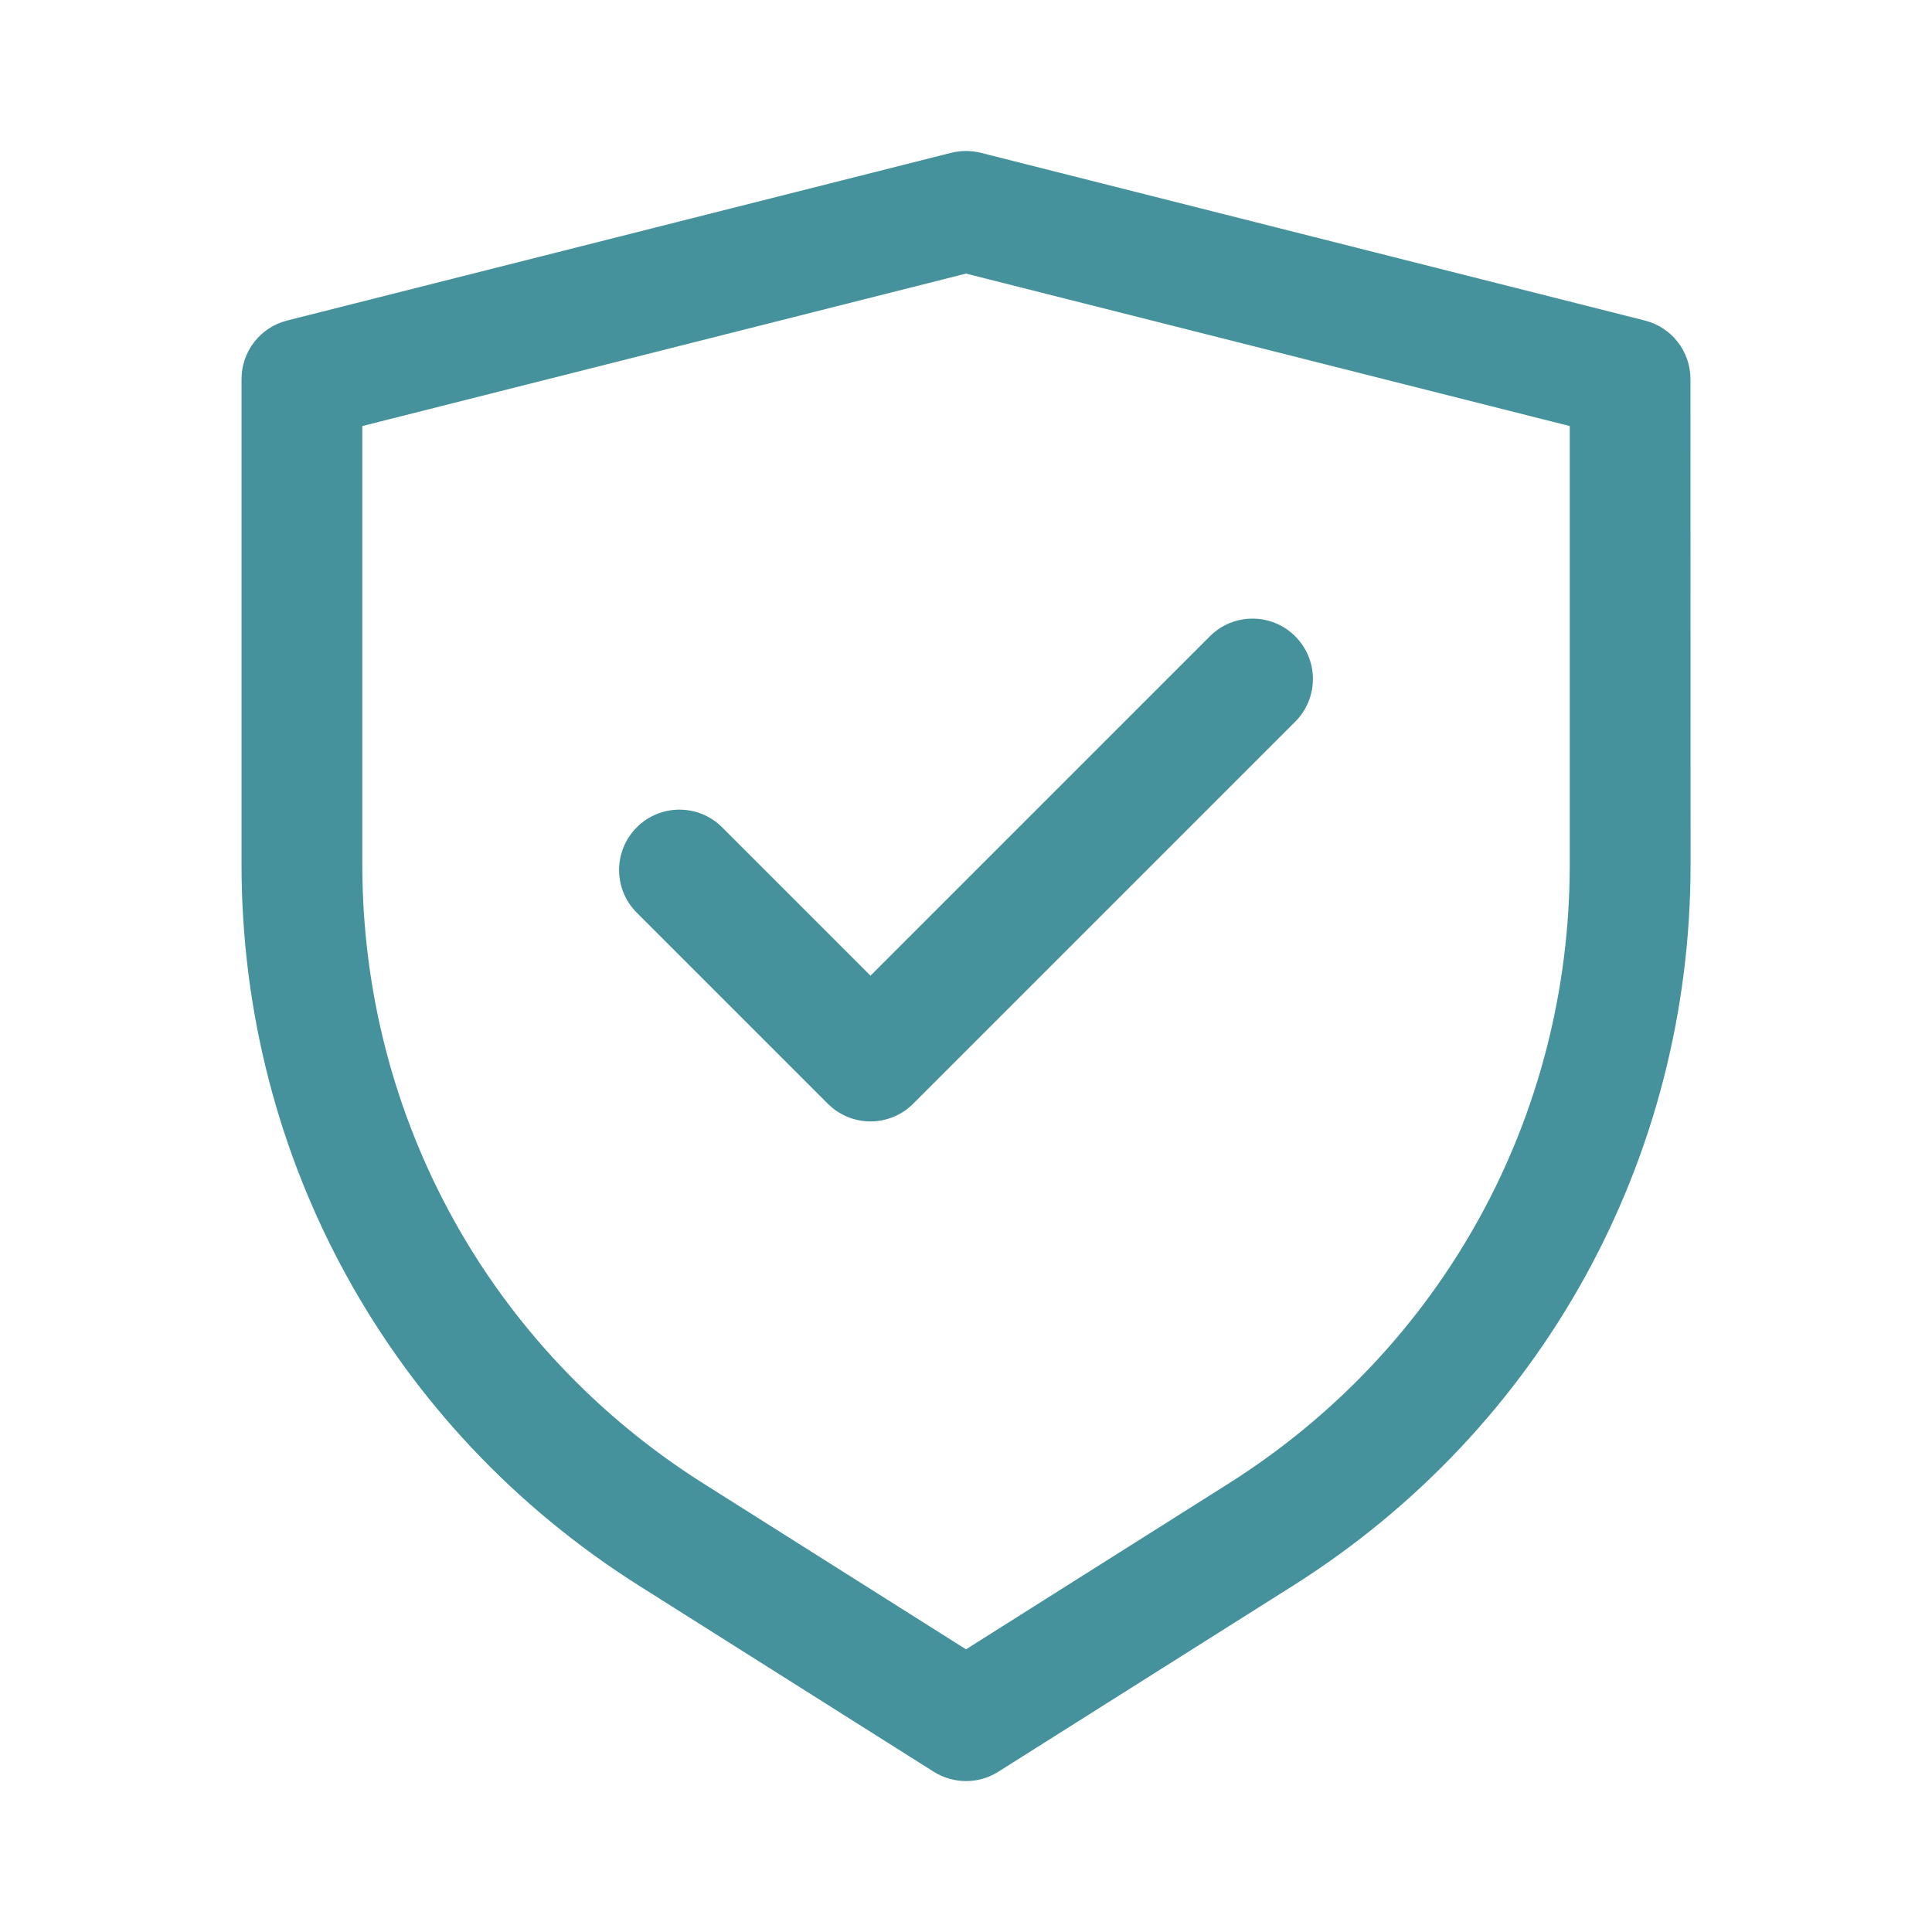 <svg xmlns="http://www.w3.org/2000/svg" viewBox="0 0 128 128" version="1.1" height="128pt" width="128pt">
 <path fill="#45929c" d="m42.344 105.06 19.52 12.324c0.652 0.41 1.395 0.617 2.137 0.617s1.484-0.207 2.137-0.617l19.523-12.324c16.496-10.414 26.344-28.277 26.344-47.785l-0.008-32.16c0-1.832-1.242-3.43-3.019-3.879l-44-11.113c-0.641-0.16-1.316-0.16-1.957 0l-44 11.113c-1.777 0.449-3.019 2.047-3.019 3.879v32.16c0 19.508 9.848 37.371 26.344 47.785zm-18.344-76.832 40-10.102 40 10.102v29.047c0 16.746-8.453 32.078-22.613 41.02l-17.387 10.977-17.383-10.977c-14.16-8.941-22.613-24.273-22.613-41.02v-29.047z"></path>
 <path fill="#45929c" d="m54.844 73.125c0.781 0.781 1.805 1.172 2.828 1.172s2.047-0.391 2.828-1.172l25.312-25.312c1.562-1.562 1.562-4.094 0-5.656-1.559-1.562-4.098-1.562-5.656 0l-22.484 22.484-9.828-9.828c-1.559-1.562-4.098-1.562-5.656 0-1.562 1.562-1.562 4.094 0 5.656z"></path>
</svg>

